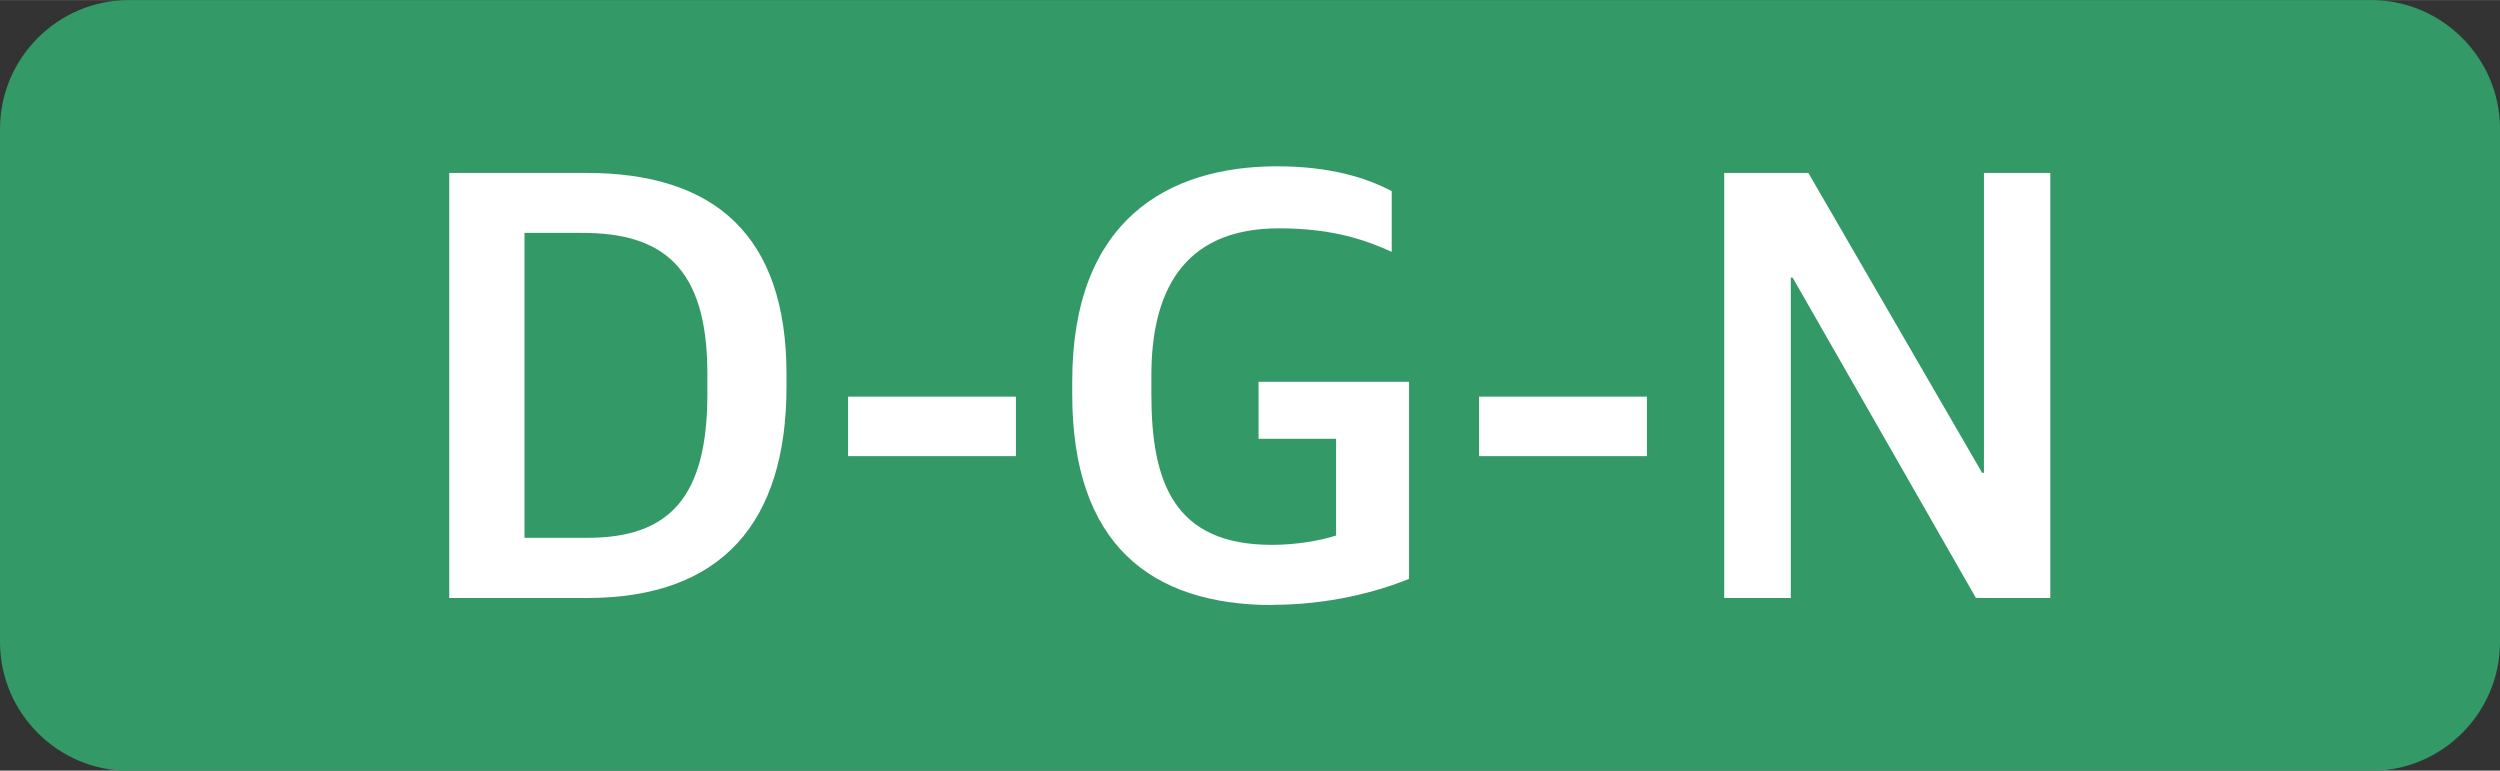 <?xml version="1.0" encoding="UTF-8"?> <svg xmlns="http://www.w3.org/2000/svg" xmlns:xlink="http://www.w3.org/1999/xlink" xmlns:xodm="http://www.corel.com/coreldraw/odm/2003" xml:space="preserve" width="41.197mm" height="12.7mm" version="1.1" style="shape-rendering:geometricPrecision; text-rendering:geometricPrecision; image-rendering:optimizeQuality; fill-rule:evenodd; clip-rule:evenodd" viewBox="0 0 109.63 33.79"><rect x="0" y="0" width="109.63" height="33.79" fill="#333333" stroke="none"/> <defs> <style type="text/css"> .fil0 {fill:#339966} .fil1 {fill:white;fill-rule:nonzero} </style> </defs> <g id="Слой_x0020_1">  <path class="fil0" d="M5.65 0l98.33 0c3.11,0 5.65,2.54 5.65,5.65l0 22.5c0,3.11 -2.54,5.65 -5.65,5.65l-98.33 0c-3.11,0 -5.65,-2.54 -5.65,-5.65l0 -22.5c0,-3.11 2.54,-5.65 5.65,-5.65z"></path> <path class="fil1" d="M19.71 26.22l6.04 0c5.88,0 8.74,-3.29 8.74,-9.27l0 -0.54c0,-6.09 -3.15,-8.83 -8.77,-8.83l-6.02 0 0 18.64zm3.29 -2.64l0 -13.37 2.54 0c3.48,0 5.48,1.47 5.48,6.17l0 0.9c0,4.51 -1.66,6.3 -5.24,6.3l-2.78 0z"></path> <polygon id="_1" class="fil1" points="37.19,20 44.55,20 44.55,17.39 37.19,17.39 "></polygon> <path id="_2" class="fil1" d="M55.8 26.52c2.46,0 4.6,-0.57 5.99,-1.14l0 -8.64 -6.6 0 0 2.5 3.4 0 0 4.24c-0.67,0.22 -1.74,0.41 -2.81,0.41 -4.3,0 -5.29,-2.74 -5.29,-6.6l0 -0.84c0,-3.51 1.28,-6.44 5.59,-6.44 2.43,0 3.85,0.54 4.95,1.03l0 -2.66c-1.07,-0.57 -2.67,-1.09 -5.03,-1.09 -4.76,0 -8.98,2.34 -8.98,9.43l0 0.57c0,6.55 3.42,9.24 8.8,9.24z"></path> <polygon id="_3" class="fil1" points="64.86,20 72.22,20 72.22,17.39 64.86,17.39 "></polygon> <polygon id="_4" class="fil1" points="75.61,26.22 78.53,26.22 78.53,12.17 78.61,12.17 86.65,26.22 89.91,26.22 89.91,7.58 87,7.58 87,20.73 86.92,20.73 79.3,7.58 75.61,7.58 "></polygon> </g> </svg> 